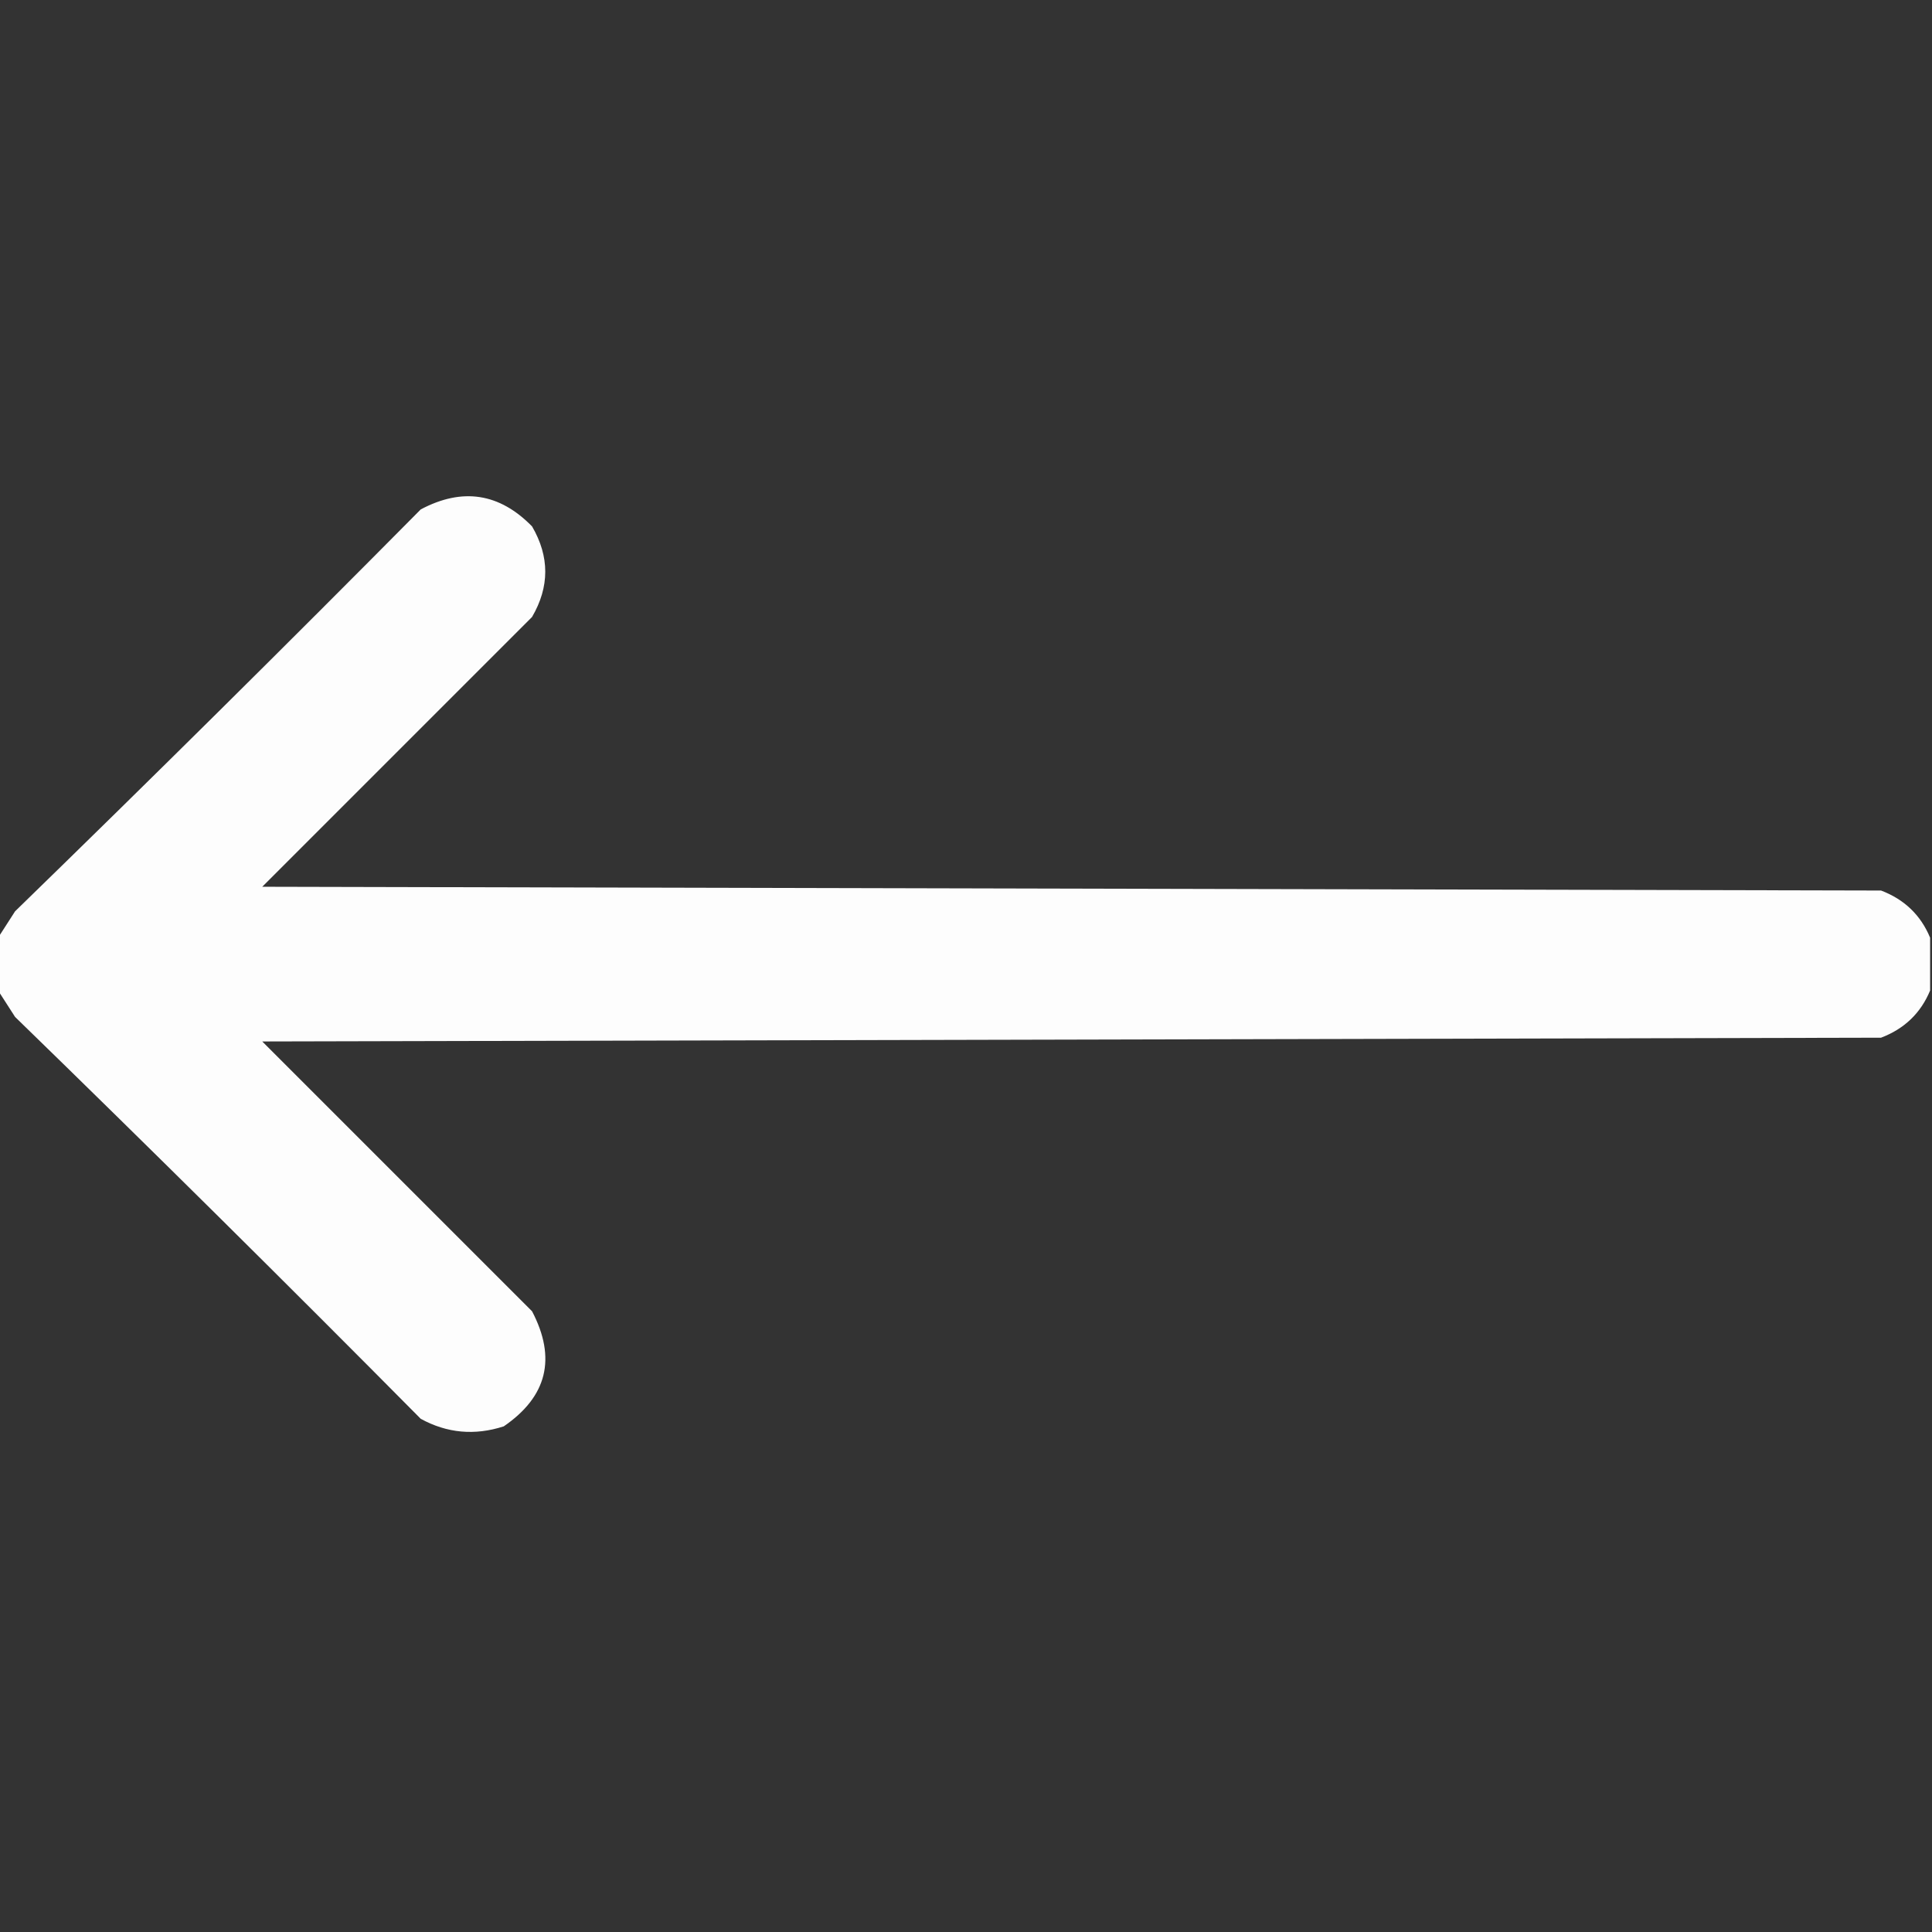 <?xml version="1.0" encoding="UTF-8"?>
<!DOCTYPE svg PUBLIC "-//W3C//DTD SVG 1.1//EN" "http://www.w3.org/Graphics/SVG/1.1/DTD/svg11.dtd">
<svg xmlns="http://www.w3.org/2000/svg" version="1.1" width="512px" height="512px" style="shape-rendering:geometricPrecision; text-rendering:geometricPrecision; image-rendering:optimizeQuality; fill-rule:evenodd; clip-rule:evenodd" xmlns:xlink="http://www.w3.org/1999/xlink">
<rect width="100%" height="100%" fill="#333333" stroke="none"/>
<g><path style="opacity:0.986" fill="#ffffff" d="M 511.5,248.5 C 511.5,253.167 511.5,257.833 511.5,262.5C 509.018,268.48 504.685,272.647 498.5,275C 355.5,275.333 212.5,275.667 69.5,276C 93.333,299.833 117.167,323.667 141,347.5C 147.512,359.939 145.012,370.105 133.5,378C 125.807,380.486 118.473,379.819 111.5,376C 75.972,340.139 40.139,304.639 4,269.5C 2.476,267.102 0.976,264.769 -0.5,262.5C -0.5,257.833 -0.5,253.167 -0.5,248.5C 0.976,246.231 2.476,243.898 4,241.5C 40.139,206.361 75.972,170.861 111.5,135C 122.516,129.151 132.35,130.651 141,139.5C 145.667,147.5 145.667,155.5 141,163.5C 117.167,187.333 93.333,211.167 69.5,235C 212.5,235.333 355.5,235.667 498.5,236C 504.685,238.353 509.018,242.52 511.5,248.5 Z"/></g>
</svg>
